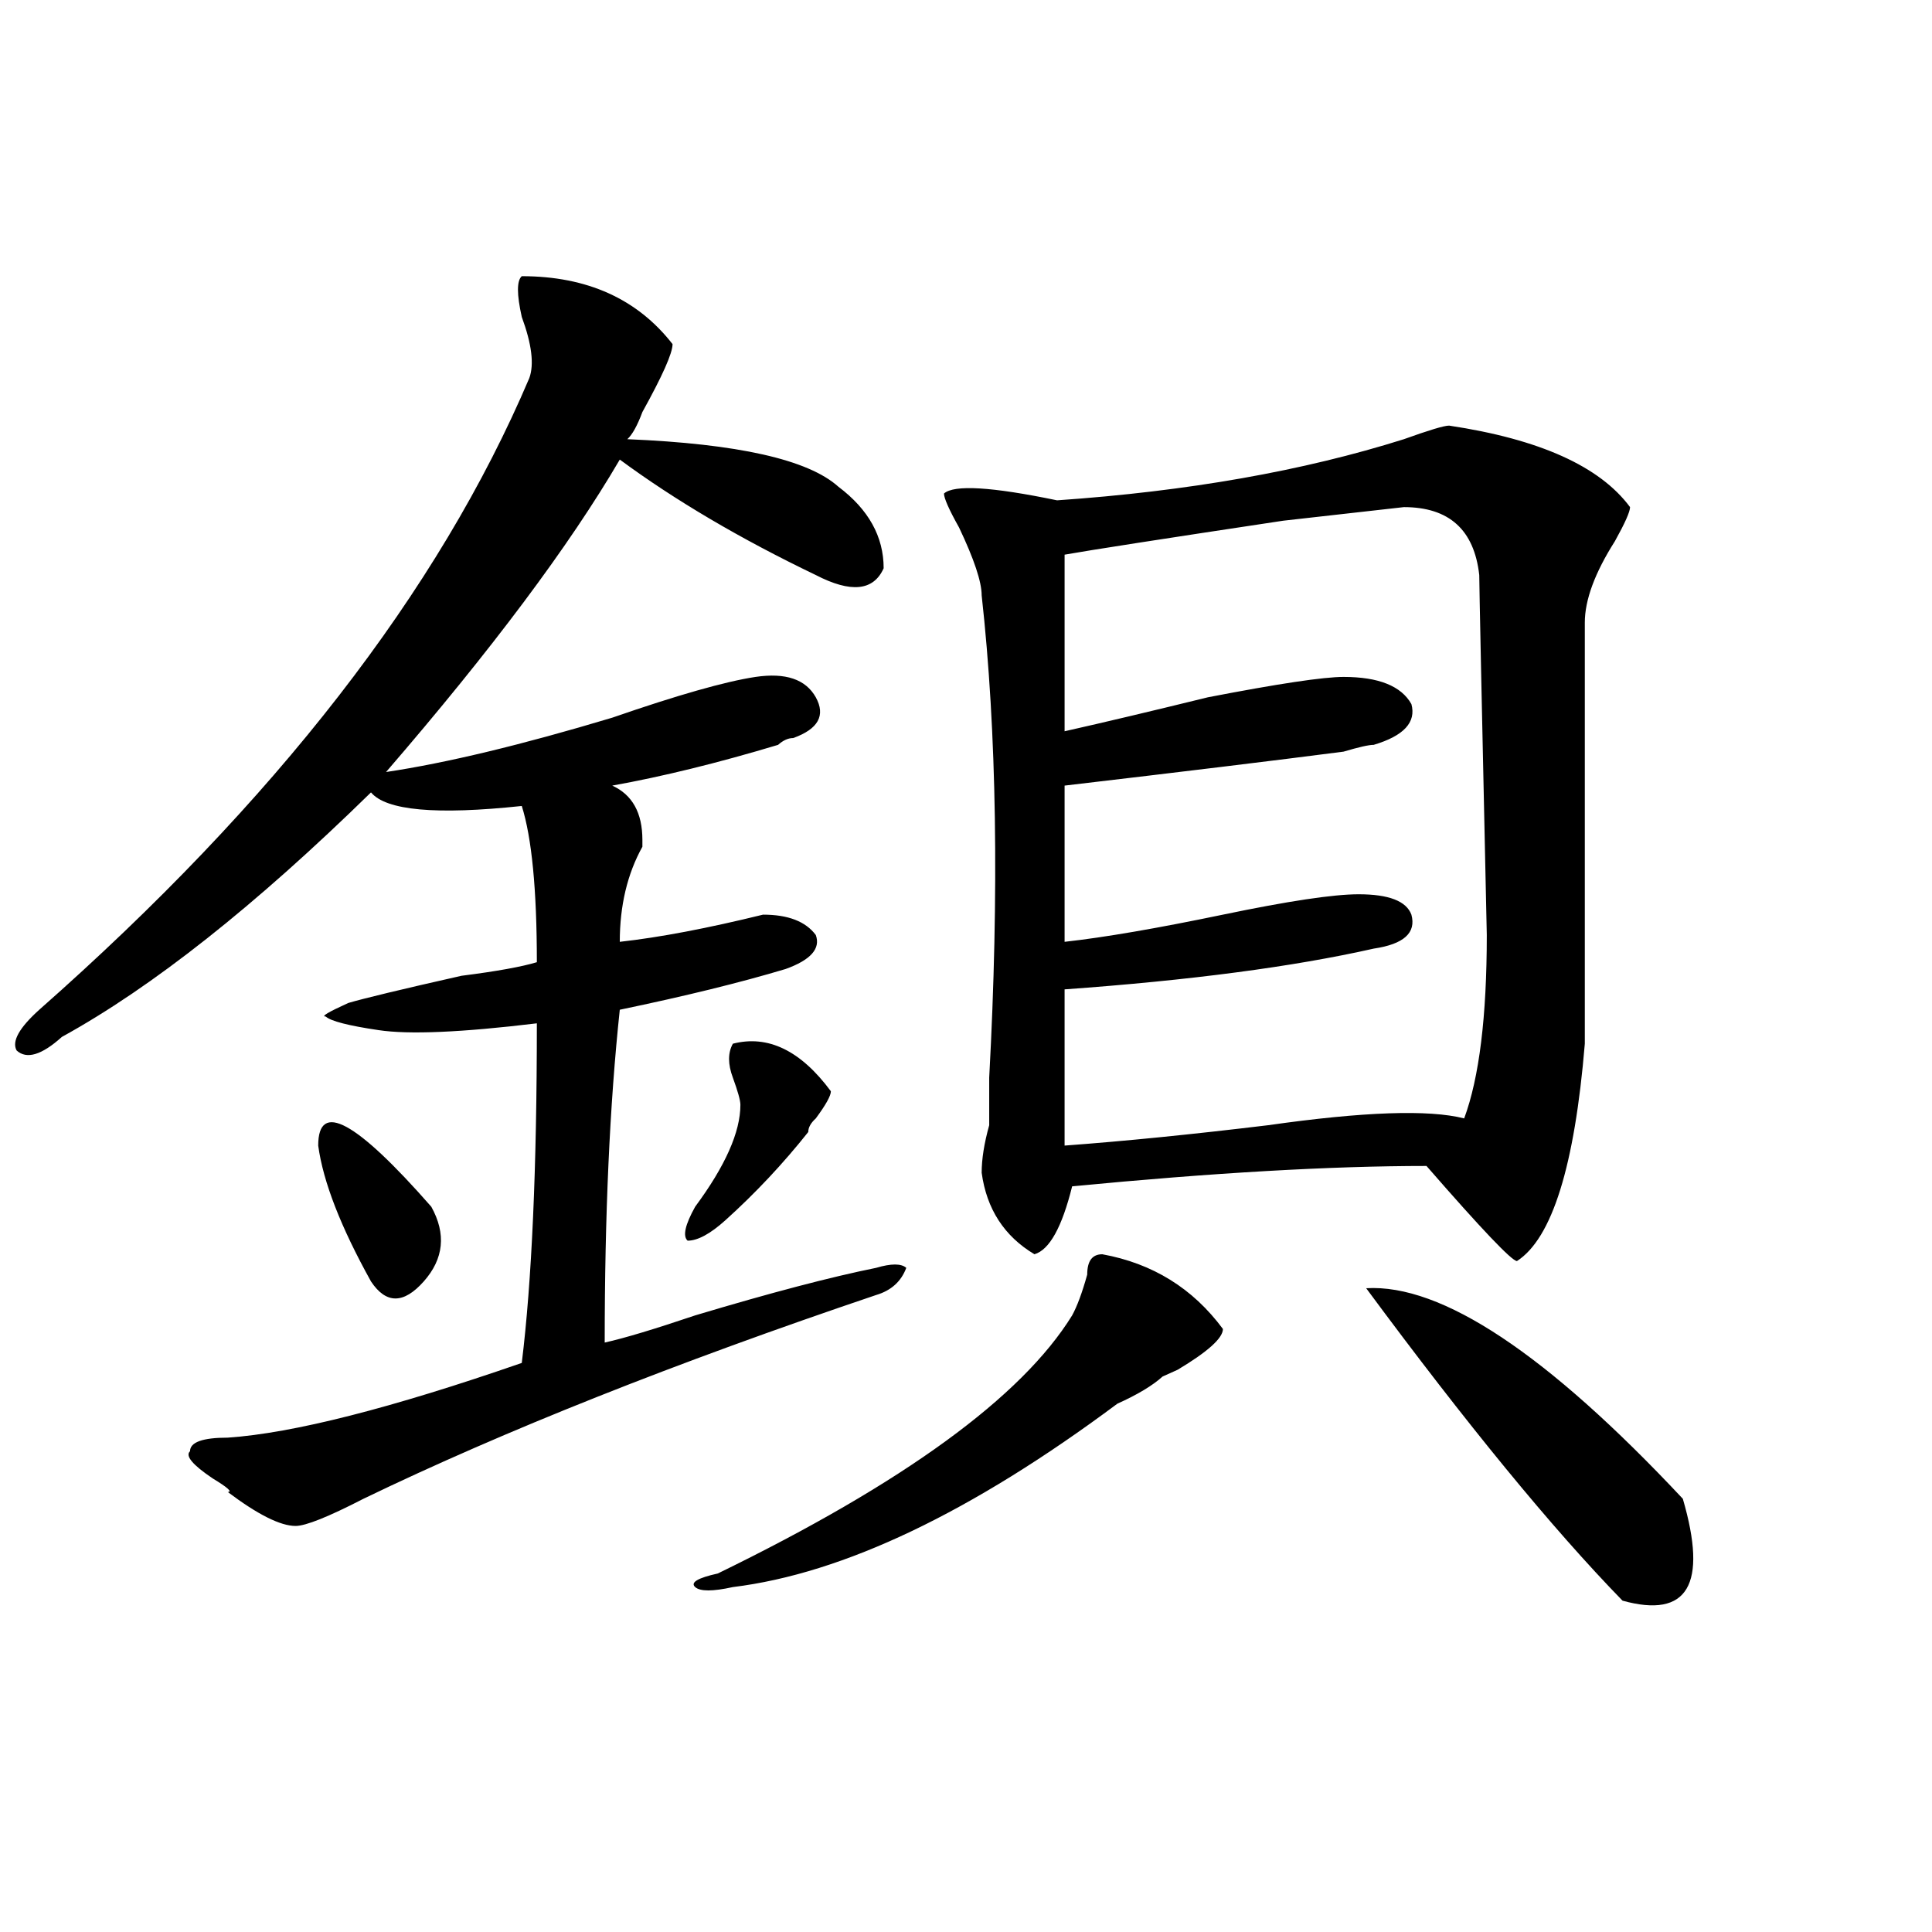 <?xml version="1.0" encoding="utf-8"?>
<!-- Generator: Adobe Illustrator 16.0.0, SVG Export Plug-In . SVG Version: 6.00 Build 0)  -->
<!DOCTYPE svg PUBLIC "-//W3C//DTD SVG 1.1//EN" "http://www.w3.org/Graphics/SVG/1.1/DTD/svg11.dtd">
<svg version="1.1" id="图层_1" xmlns="http://www.w3.org/2000/svg" xmlns:xlink="http://www.w3.org/1999/xlink" x="0px" y="0px"
	 width="1000px" height="1000px" viewBox="0 0 1000 1000" enable-background="new 0 0 1000 1000" xml:space="preserve">
<path d="M270.066,142.953c33.779,0,59.815,11.755,78.047,35.156c0,4.724-5.244,16.425-15.609,35.156
	c-2.622,7.031-5.244,11.755-7.805,14.063c57.193,2.362,93.656,10.547,109.266,24.609c15.609,11.755,23.414,25.818,23.414,42.188
	c-5.244,11.755-16.951,12.909-35.121,3.516c-39.023-18.732-72.864-38.672-101.461-59.766
	c-26.036,44.55-66.34,98.438-120.973,161.719c31.219-4.669,70.242-14.063,117.07-28.125c33.779-11.7,58.535-18.732,74.145-21.094
	c15.609-2.307,25.975,1.208,31.219,10.547c5.183,9.393,1.28,16.425-11.707,21.094c-2.622,0-5.244,1.208-7.805,3.516
	c-31.219,9.393-59.877,16.425-85.852,21.094c10.365,4.724,15.609,14.063,15.609,28.125v3.516
	c-7.805,14.063-11.707,30.487-11.707,49.219c20.792-2.307,45.486-7.031,74.145-14.063c12.987,0,22.072,3.516,27.316,10.547
	c2.561,7.031-2.622,12.909-15.609,17.578c-23.414,7.031-52.072,14.063-85.852,21.094c-5.244,49.219-7.805,106.677-7.805,172.266
	c10.365-2.307,25.975-7.031,46.828-14.063c39.023-11.7,70.242-19.885,93.656-24.609c7.805-2.307,12.987-2.307,15.609,0
	c-2.622,7.031-7.805,11.755-15.609,14.063c-104.083,35.156-192.557,70.313-265.359,105.469
	c-18.231,9.393-29.938,14.063-35.121,14.063c-7.805,0-19.512-5.823-35.121-17.578c2.561,0,0-2.307-7.805-7.031
	c-10.427-7.031-14.329-11.7-11.707-14.063c0-4.669,6.463-7.031,19.512-7.031c33.779-2.307,84.51-15.216,152.191-38.672
	c5.183-42.188,7.805-100.745,7.805-175.781c-39.023,4.724-66.34,5.878-81.949,3.516c-15.609-2.307-24.756-4.669-27.316-7.031
	c-2.622,0,1.28-2.307,11.707-7.031c7.805-2.307,27.316-7.031,58.535-14.063c18.17-2.307,31.219-4.669,39.023-7.031
	c0-37.463-2.622-64.435-7.805-80.859c-44.268,4.724-70.242,2.362-78.047-7.031c-59.877,58.612-113.168,100.8-159.996,126.563
	c-10.427,9.393-18.231,11.755-23.414,7.031c-2.622-4.669,1.28-11.7,11.707-21.094c122.253-107.776,206.824-216.76,253.652-326.953
	c2.561-7.031,1.28-17.578-3.902-31.641C267.444,152.346,267.444,145.315,270.066,142.953z M164.703,592.953
	c0-23.401,19.512-12.854,58.535,31.641c7.805,14.063,6.463,26.971-3.902,38.672c-10.427,11.755-19.512,11.755-27.316,0
	C176.41,635.14,167.264,611.74,164.703,592.953z M379.332,540.219c18.17-4.669,35.121,3.516,50.73,24.609
	c0,2.362-2.622,7.031-7.805,14.063c-2.622,2.362-3.902,4.724-3.902,7.031c-13.049,16.425-27.316,31.641-42.926,45.703
	c-7.805,7.031-14.329,10.547-19.512,10.547c-2.622-2.307-1.342-8.185,3.902-17.578c15.609-21.094,23.414-38.672,23.414-52.734
	c0-2.307-1.342-7.031-3.902-14.063C376.71,550.765,376.71,544.943,379.332,540.219z M570.547,649.203
	c25.975,4.724,46.828,17.578,62.438,38.672c0,4.724-7.805,11.755-23.414,21.094l-7.805,3.516
	c-5.244,4.724-13.049,9.393-23.414,14.063c-75.486,56.25-141.826,87.891-199.02,94.922c-10.427,2.307-16.951,2.307-19.512,0
	c-2.622-2.362,1.28-4.724,11.707-7.031c96.217-46.857,157.374-91.406,183.41-133.594c2.561-4.669,5.183-11.7,7.805-21.094
	C562.742,652.719,565.303,649.203,570.547,649.203z M750.055,220.297c46.828,7.031,78.047,21.094,93.656,42.188
	c0,2.362-2.622,8.24-7.805,17.578c-10.427,16.425-15.609,30.487-15.609,42.188v217.969c-5.244,63.281-16.951,100.8-35.121,112.5
	c-2.622,0-18.231-16.37-46.828-49.219c-49.45,0-110.607,3.516-183.41,10.547c-5.244,21.094-11.707,32.849-19.512,35.156
	c-15.609-9.338-24.756-23.401-27.316-42.188c0-7.031,1.28-15.216,3.902-24.609c0-9.338,0-17.578,0-24.609
	c5.183-96.075,3.902-179.297-3.902-249.609c0-7.031-3.902-18.732-11.707-35.156c-5.244-9.338-7.805-15.216-7.805-17.578
	c5.183-4.669,24.694-3.516,58.535,3.516c67.62-4.669,127.436-15.216,179.508-31.641
	C739.628,222.659,747.433,220.297,750.055,220.297z M726.641,262.484l-62.438,7.031c-62.438,9.393-100.181,15.271-113.168,17.578
	V378.5c20.792-4.669,45.486-10.547,74.145-17.578c36.401-7.031,59.815-10.547,70.242-10.547c18.17,0,29.877,4.724,35.121,14.063
	c2.561,9.393-3.902,16.425-19.512,21.094c-2.622,0-7.805,1.208-15.609,3.516c-36.463,4.724-84.571,10.547-144.387,17.578v80.859
	c20.792-2.307,48.108-7.031,81.949-14.063c33.779-7.031,57.193-10.547,70.242-10.547c15.609,0,24.694,3.516,27.316,10.547
	c2.561,9.393-3.902,15.271-19.512,17.578c-41.646,9.393-94.998,16.425-159.996,21.094v80.859
	c31.219-2.307,66.34-5.823,105.363-10.547c49.389-7.031,83.229-8.185,101.461-3.516c7.805-21.094,11.707-52.734,11.707-94.922
	c-2.622-119.531-3.902-181.604-3.902-186.328C763.042,274.24,750.055,262.484,726.641,262.484z M707.129,666.781
	c39.023-2.307,93.656,34.003,163.898,108.984c12.987,44.495,2.561,62.073-31.219,52.734
	C803.346,791.036,759.14,737.094,707.129,666.781z"/>
</svg>
